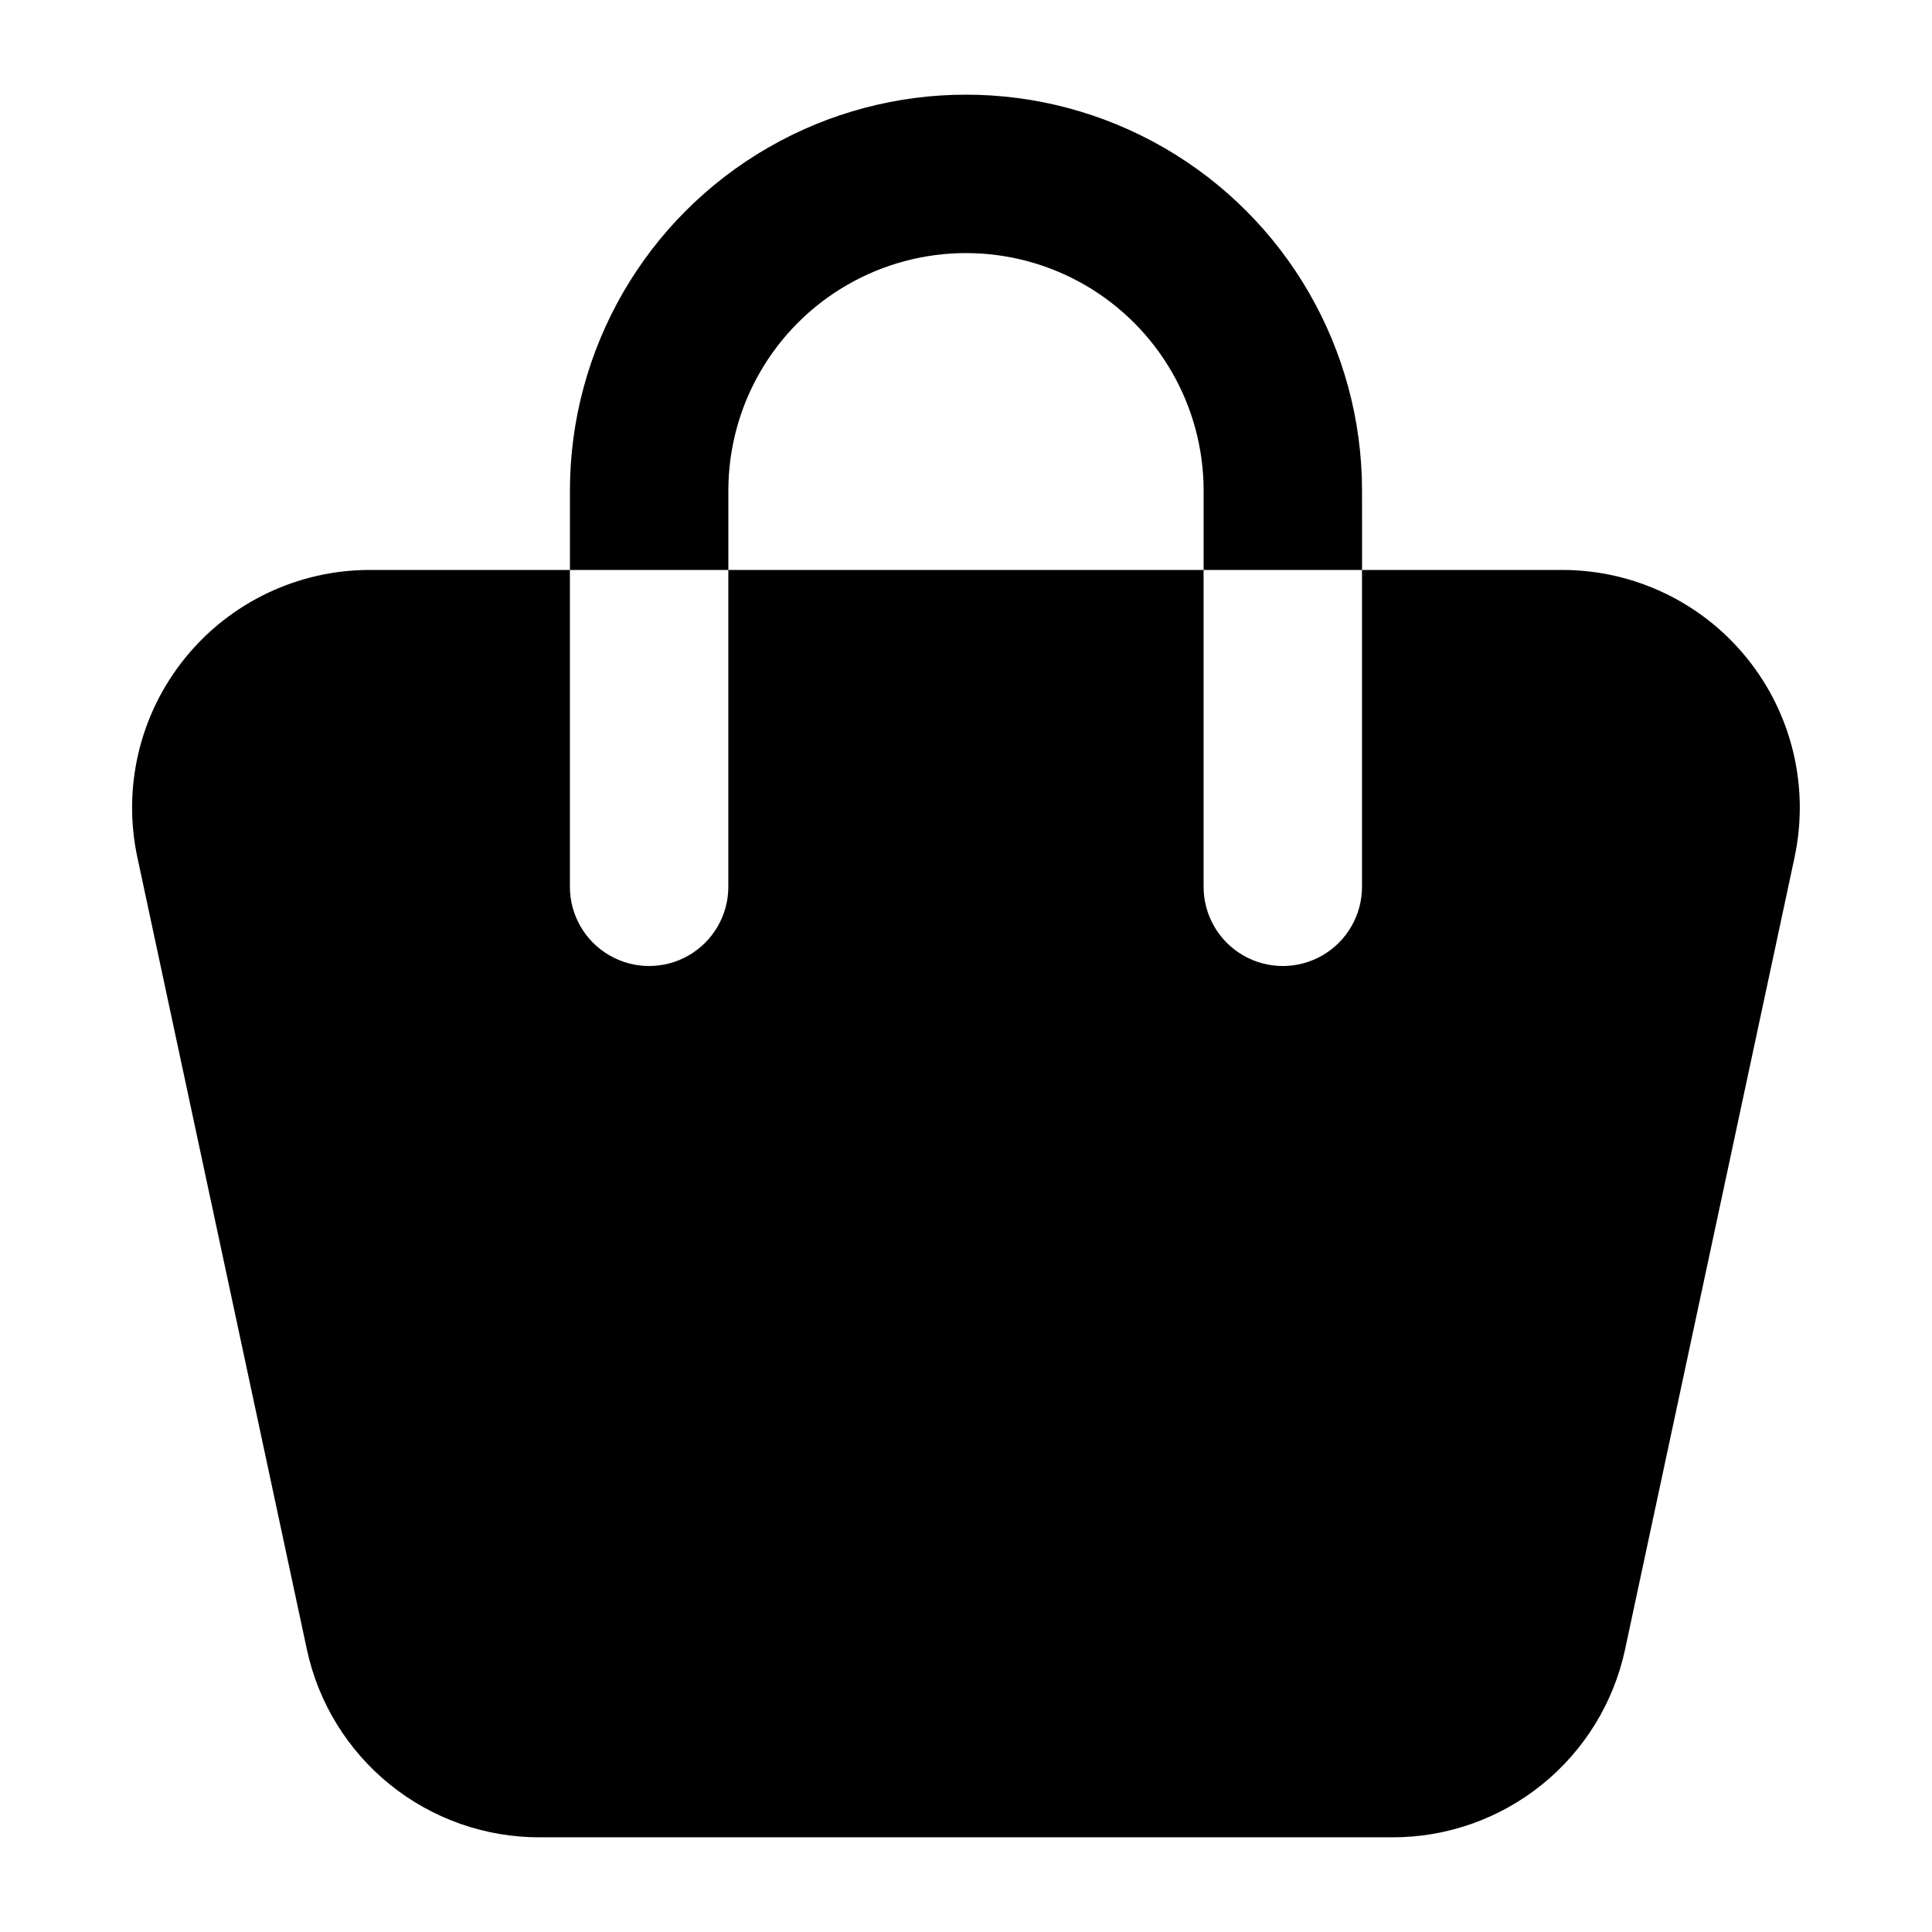 <?xml version="1.0" encoding="UTF-8"?>
<!-- Uploaded to: ICON Repo, www.iconrepo.com, Generator: ICON Repo Mixer Tools -->
<svg fill="#000000" width="800px" height="800px" version="1.1" viewBox="144 144 512 512" xmlns="http://www.w3.org/2000/svg">
 <path d="m619.57 371.24-44.922 209.92c-3.031 14.109-10.812 26.75-22.047 35.805-11.234 9.055-25.238 13.98-39.668 13.945h-225.88c-14.43 0.035-28.434-4.891-39.668-13.945-11.234-9.055-19.02-21.695-22.051-35.805l-44.922-209.92c-3.992-18.586 0.625-37.984 12.566-52.777 11.941-14.797 29.93-23.402 48.941-23.422h53.109v83.969c0 7.5 4 14.43 10.496 18.18 6.492 3.75 14.496 3.75 20.992 0 6.492-3.75 10.496-10.68 10.496-18.18v-83.969h125.95v83.969c0 7.5 4 14.43 10.496 18.18 6.492 3.75 14.496 3.75 20.988 0 6.496-3.75 10.496-10.68 10.496-18.18v-83.969h53.113c19.012 0.02 36.996 8.625 48.938 23.422 11.941 14.793 16.559 34.191 12.566 52.777zm-282.55-97.191c0-22.5 12.004-43.289 31.488-54.539s43.488-11.25 62.977 0c19.484 11.25 31.488 32.039 31.488 54.539v20.992h41.984l-0.004-20.992c0-37.5-20.004-72.148-52.477-90.898-32.477-18.75-72.488-18.75-104.96 0-32.477 18.75-52.48 53.398-52.48 90.898v20.992h41.984z"/>
</svg>